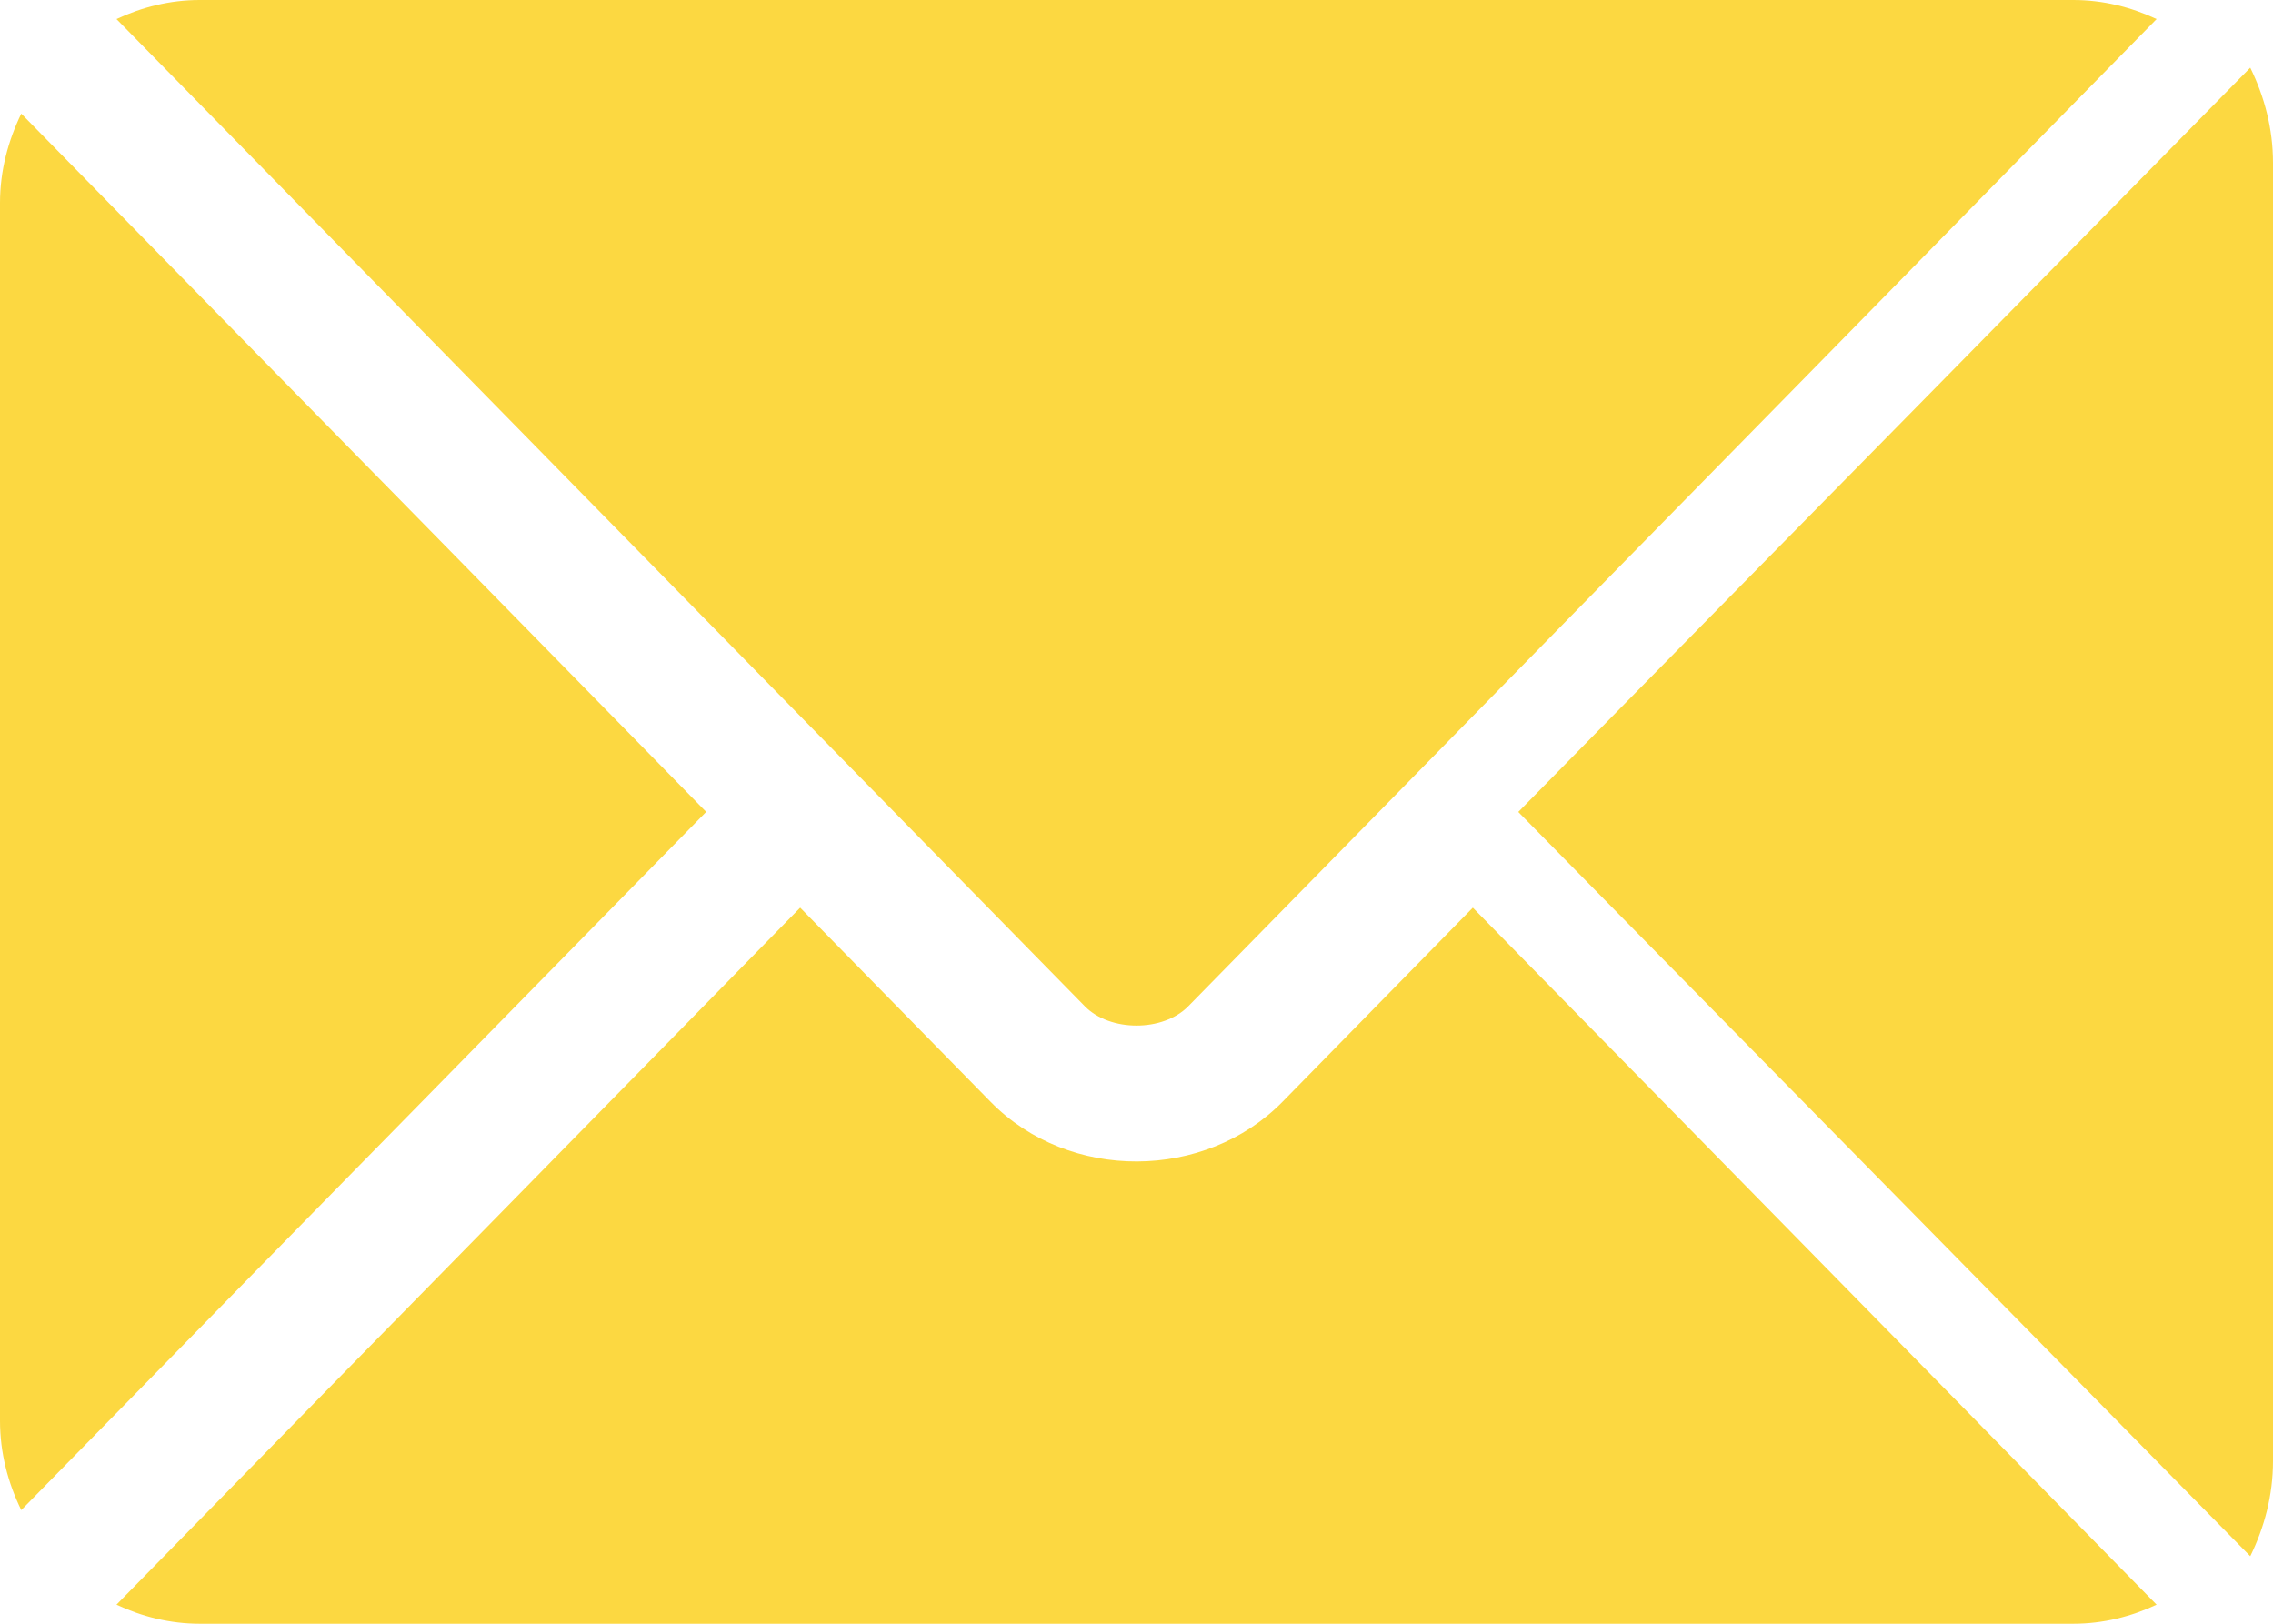 <svg width="28" height="20" viewBox="0 0 28 20" fill="none" xmlns="http://www.w3.org/2000/svg">
<path d="M18.143 11.18L15.798 13.571C14.847 14.54 13.174 14.561 12.203 13.571L9.857 11.18L1.435 19.765C1.748 19.912 2.094 20 2.461 20H25.54C25.907 20 26.253 19.912 26.566 19.765L18.143 11.18Z" fill="#FCD841"/>
<path d="M25.54 0H2.461C2.094 0 1.748 0.088 1.435 0.235L10.435 9.409C10.436 9.41 10.436 9.41 10.437 9.41C10.438 9.411 10.438 9.412 10.438 9.412L13.364 12.395C13.675 12.711 14.326 12.711 14.637 12.395L17.563 9.412C17.563 9.412 17.563 9.411 17.564 9.41C17.564 9.41 17.565 9.41 17.566 9.409L26.566 0.235C26.253 0.088 25.907 0 25.54 0Z" fill="#FCD841"/>
<path d="M0.262 1.4C0.1 1.734 0 2.104 0 2.5V17.5C0 17.897 0.099 18.267 0.262 18.6L8.699 10L0.262 1.4Z" fill="#FCD841"/>
<path d="M27.72 0.834L18.703 10.001L27.72 19.168C27.894 18.813 28 18.418 28 17.996V2.006C28 1.583 27.894 1.189 27.72 0.834Z" fill="#FCD841"/>
</svg>
